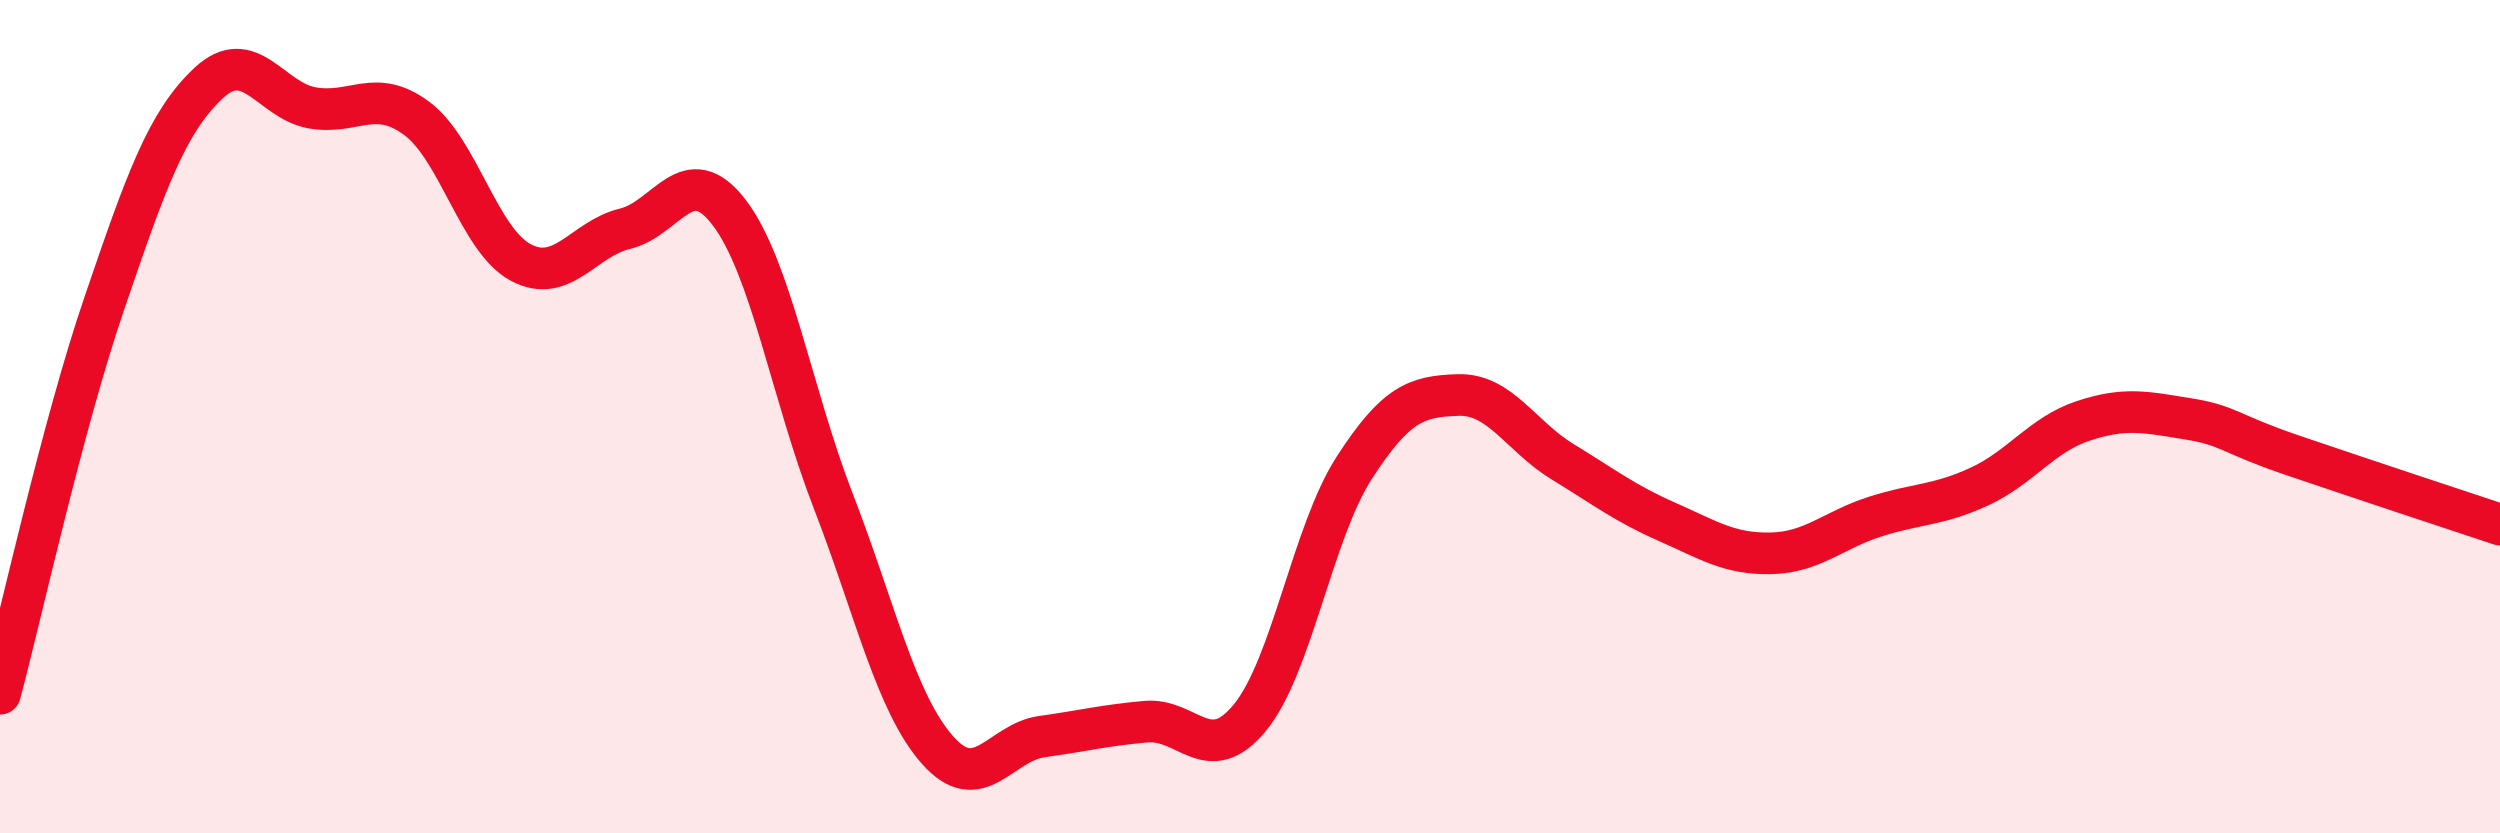 
    <svg width="60" height="20" viewBox="0 0 60 20" xmlns="http://www.w3.org/2000/svg">
      <path
        d="M 0,16.65 C 0.5,14.78 1.5,10.22 2.5,7.29 C 3.5,4.36 4,2.94 5,2 C 6,1.06 6.5,2.42 7.5,2.59 C 8.5,2.76 9,2.1 10,2.84 C 11,3.58 11.5,5.77 12.5,6.3 C 13.5,6.83 14,5.73 15,5.49 C 16,5.25 16.5,3.79 17.5,5.1 C 18.5,6.41 19,9.45 20,12.03 C 21,14.61 21.5,16.87 22.5,18 C 23.5,19.13 24,17.82 25,17.68 C 26,17.54 26.5,17.41 27.5,17.32 C 28.5,17.23 29,18.44 30,17.22 C 31,16 31.5,12.78 32.5,11.23 C 33.5,9.68 34,9.51 35,9.48 C 36,9.45 36.5,10.47 37.5,11.08 C 38.5,11.69 39,12.08 40,12.52 C 41,12.96 41.5,13.3 42.5,13.28 C 43.5,13.26 44,12.72 45,12.4 C 46,12.08 46.5,12.14 47.5,11.68 C 48.5,11.22 49,10.43 50,10.1 C 51,9.77 51.5,9.89 52.5,10.05 C 53.5,10.21 53.5,10.41 55,10.92 C 56.5,11.43 59,12.26 60,12.59L60 20L0 20Z"
        fill="#EB0A25"
        opacity="0.1"
        stroke-linecap="round"
        stroke-linejoin="round"
      />
      <path
        d="M 0,16.65 C 0.5,14.78 1.5,10.22 2.5,7.29 C 3.5,4.36 4,2.94 5,2 C 6,1.06 6.5,2.42 7.5,2.59 C 8.5,2.76 9,2.1 10,2.84 C 11,3.58 11.5,5.77 12.5,6.3 C 13.5,6.83 14,5.73 15,5.49 C 16,5.25 16.5,3.79 17.5,5.1 C 18.5,6.41 19,9.45 20,12.03 C 21,14.61 21.5,16.87 22.5,18 C 23.5,19.13 24,17.82 25,17.68 C 26,17.54 26.5,17.41 27.5,17.32 C 28.5,17.23 29,18.44 30,17.22 C 31,16 31.5,12.78 32.5,11.23 C 33.5,9.68 34,9.51 35,9.48 C 36,9.45 36.5,10.47 37.5,11.08 C 38.5,11.69 39,12.08 40,12.52 C 41,12.96 41.5,13.3 42.5,13.28 C 43.5,13.26 44,12.72 45,12.4 C 46,12.08 46.5,12.14 47.5,11.68 C 48.5,11.22 49,10.43 50,10.1 C 51,9.77 51.5,9.89 52.5,10.05 C 53.5,10.21 53.5,10.41 55,10.92 C 56.5,11.43 59,12.26 60,12.59"
        stroke="#EB0A25"
        stroke-width="1"
        fill="none"
        stroke-linecap="round"
        stroke-linejoin="round"
      />
    </svg>
  